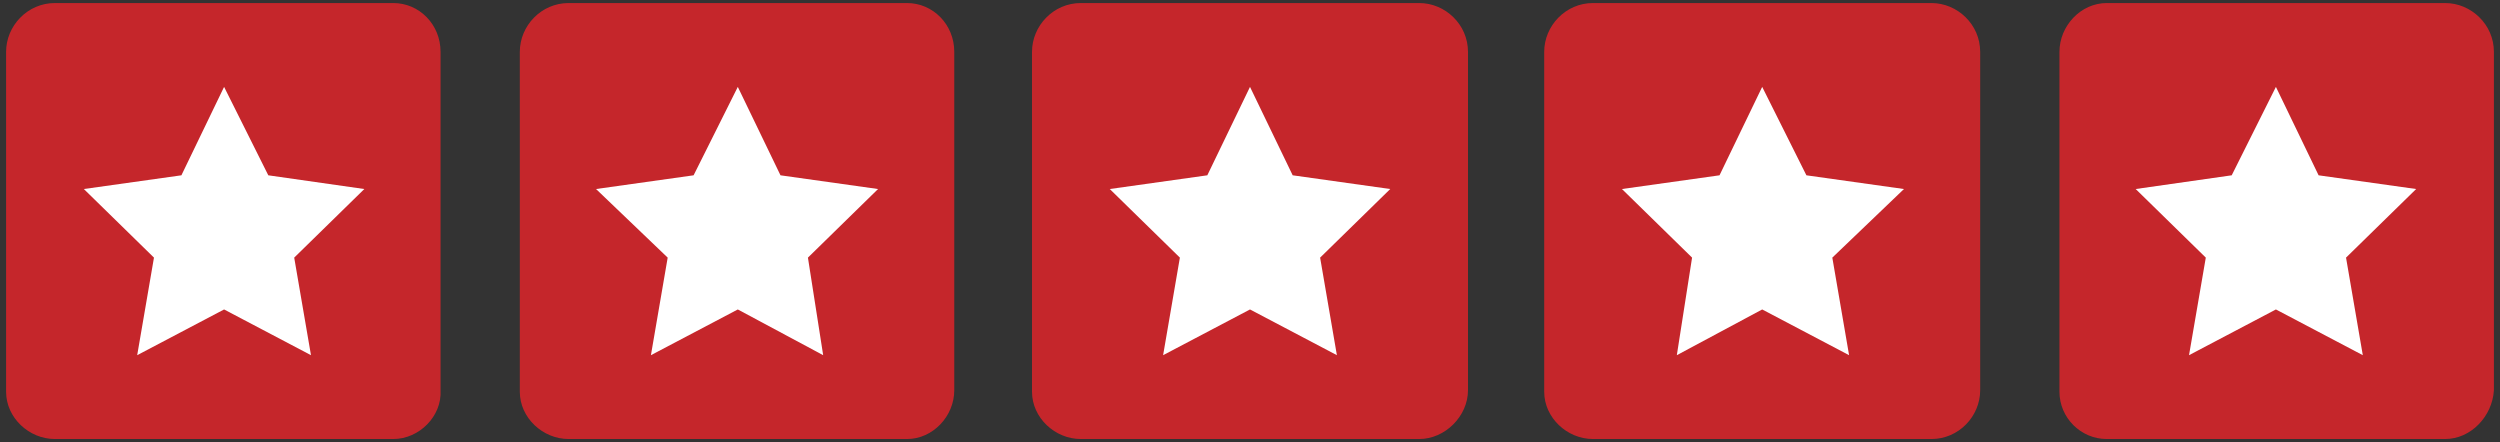 <?xml version="1.0" encoding="utf-8"?>
<!-- Generator: Adobe Illustrator 22.0.1, SVG Export Plug-In . SVG Version: 6.00 Build 0)  -->
<svg version="1.1" id="Layer_1" xmlns="http://www.w3.org/2000/svg" xmlns:xlink="http://www.w3.org/1999/xlink" x="0px" y="0px"
	 viewBox="0 0 164 29" style="enable-background:new 0 0 164 29;" xml:space="preserve">
<rect x="0" y="0" width="164" height="29" fill="#333333" stroke="none"/>
<style type="text/css">
	.st0{fill:#C5262B;}
	.st1{fill:#FFFFFF;}
</style>
<g>
	<g>
		<path class="st0" d="M160.4,28.8h-22.2c-1.7,0-3.1-1.4-3.1-3.1V3.4c0-1.7,1.4-3.2,3.1-3.2h22.2c1.7,0,3.2,1.4,3.2,3.2v22.2
			C163.5,27.3,162.1,28.8,160.4,28.8z"/>
		<polygon class="st1" points="149.3,5.7 152.1,11.5 158.5,12.4 153.9,16.9 155,23.3 149.3,20.3 143.6,23.3 144.7,16.9 140.1,12.4 
			146.4,11.5 		"/>
	</g>
	<g>
		<path class="st0" d="M126.7,28.8h-22.2c-1.7,0-3.2-1.4-3.2-3.1V3.4c0-1.7,1.4-3.2,3.2-3.2h22.2c1.7,0,3.2,1.4,3.2,3.2v22.2
			C129.9,27.3,128.5,28.8,126.7,28.8z"/>
		<polygon class="st1" points="115.6,5.7 118.5,11.5 124.9,12.4 120.2,16.9 121.3,23.3 115.6,20.3 110,23.3 111,16.9 106.4,12.4 
			112.8,11.5 		"/>
	</g>
	<g>
		<path class="st0" d="M93.1,28.8H70.9c-1.7,0-3.2-1.4-3.2-3.1V3.4c0-1.7,1.4-3.2,3.2-3.2h22.2c1.7,0,3.2,1.4,3.2,3.2v22.2
			C96.3,27.3,94.8,28.8,93.1,28.8z"/>
		<polygon class="st1" points="82,5.7 84.8,11.5 91.2,12.4 86.6,16.9 87.7,23.3 82,20.3 76.3,23.3 77.4,16.9 72.8,12.4 79.2,11.5 		
			"/>
	</g>
	<g>
		<path class="st0" d="M59.5,28.8H37.3c-1.7,0-3.2-1.4-3.2-3.1V3.4c0-1.7,1.4-3.2,3.2-3.2h22.2c1.7,0,3.1,1.4,3.1,3.2v22.2
			C62.6,27.3,61.2,28.8,59.5,28.8z"/>
		<polygon class="st1" points="48.4,5.7 51.2,11.5 57.6,12.4 53,16.9 54,23.3 48.4,20.3 42.7,23.3 43.8,16.9 39.1,12.4 45.5,11.5 		
			"/>
	</g>
	<g>
		<path class="st0" d="M25.8,28.8H3.6c-1.7,0-3.2-1.4-3.2-3.1V3.4c0-1.7,1.4-3.2,3.2-3.2h22.2c1.7,0,3.1,1.4,3.1,3.2v22.2
			C29,27.3,27.5,28.8,25.8,28.8z"/>
		<polygon class="st1" points="14.7,5.7 17.6,11.5 23.9,12.4 19.3,16.9 20.4,23.3 14.7,20.3 9,23.3 10.1,16.9 5.5,12.4 11.9,11.5 		
			"/>
	</g>
</g>
</svg>
